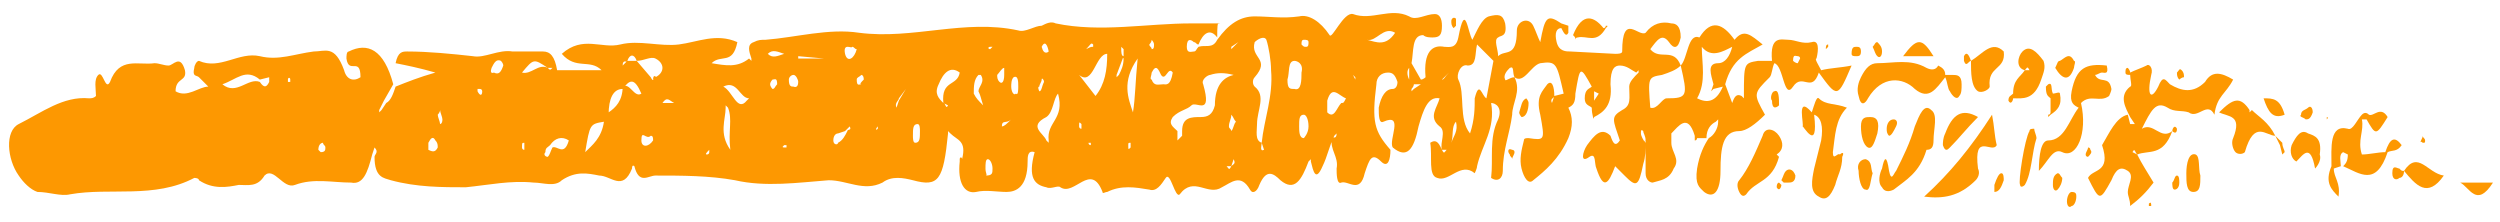 <?xml version="1.0" encoding="utf-8"?>
<!-- Generator: Adobe Illustrator 26.0.1, SVG Export Plug-In . SVG Version: 6.00 Build 0)  -->
<svg version="1.1" id="Layer_1" xmlns="http://www.w3.org/2000/svg" xmlns:xlink="http://www.w3.org/1999/xlink" x="0px" y="0px"
	 viewBox="0 0 106.8 9.5" style="enable-background:new 0 0 106.8 9.5;" xml:space="preserve">
<style type="text/css">
	.st0{fill:#FD9801;}
</style>
<g>
	<path class="st0" d="M95.4,3.4c-0.5-0.3-0.9-0.4-1.2,0.1c-0.5,0.5-1,0.4-1.5,0.1c-0.2-0.2-0.3-0.4-0.5,0.1
		c-0.3,0.6-0.5,0.4-0.3-0.5c0.1-0.3-0.1-0.5-0.2-0.4c-0.2,0.1-0.5,0.2-0.7,0.3c0-0.1-0.1-0.2-0.1-0.2c-0.1,0-0.1,0.1-0.1,0.2
		c0,0.1,0.1,0.1,0.2,0.1c0,0.2,0.1,0.5,0,0.5c-0.5,0.4-0.2,0.9,0,1.3l0.2,0.3L91,5.3l-0.1-0.4c-0.5,0.1-0.8,0.8-1.1,1.3
		c0.4,1.2-0.4,1-0.6,1.4c0.5,1,0.5,1,1,0.1c0.2-0.5,0.4-0.6,0.7-0.4c0.3,0.2,0,0.6,0,0.9c0,0.2,0.1,0.3,0.1,0.6c0.4-0.3,0.7-0.6,1-1
		c-0.3-0.5-0.5-0.8-0.7-1.2l-0.2-0.1c0.1-0.2,0.1,0,0.2,0.1c0.5-0.2,1.1,0.1,1.5-1C92.9,5.7,93,5.7,93,5.5c-0.1-0.2-0.2,0-0.2,0.1
		C92.3,6,92,5.2,91.5,5.5c0.4-0.8,0.6-1.2,1.1-0.9c0.3,0.2,0.6,0.1,0.9,0.2c0.4,0.3,0.8-0.5,1.1,0.1C94.7,4.1,95.1,4,95.4,3.4z"/>
	<path class="st0" d="M77.4,4.8c-0.7-0.8-0.3,0.6-0.4,0.6c0-0.1,0.7,1.2,0.5-0.5c0.3,0.1,0.4,0.5,0.3,1.1c-0.1,0.4-0.2,0.8-0.3,1.2
		c-0.1,0.5-0.2,1,0.2,1.2c0.3,0.2,0.5,0,0.7-0.5c0.1-0.4,0.3-0.7,0.3-1.2c0.1-0.2,0-0.2-0.1-0.1c-0.1-0.1-0.3,0.3-0.3-0.1
		c0.1-0.7,0.1-1.4,0.6-1.9c-0.5-0.2-0.9-0.1-1.2-0.4C77.6,4.1,77.5,4.5,77.4,4.8z"/>
	<path class="st0" d="M85.1,4.9c-0.9,1.4-1.8,2.5-2.9,3.5c0.8,0.1,1.5,0,2.2-0.7c0.1-0.1,0.2-0.3,0.1-0.5c-0.2-1.6,0.6-0.6,0.8-1
		C85.2,5.8,85.2,5.4,85.1,4.9z"/>
	<path class="st0" d="M79.8,4.2c0.6-1,1.5-0.9,2-0.4c0.6,0.5,0.9,0,1.3-0.5c0.1,0.2,0.1,0.5,0.2,0.6c0.1,0.2,0.3,0.4,0.4,0.2
		c0.1-0.1,0.1-0.3,0.1-0.5c0-0.4-0.2-0.4-0.4-0.4c-0.1,0-0.2,0-0.3,0C83.1,3,83,2.9,82.8,2.8l0,0l-0.2-0.4c-0.5-0.8-0.7-0.8-1.3,0
		c0.5,0,0.9,0,1.3,0l0,0l0.2,0.4c-0.1,0.2-0.3,0.2-0.5,0.1c-0.7-0.4-1.4-0.2-2.1-0.2c-0.3,0-0.5,0.2-0.7,0.6
		c-0.1,0.2-0.2,0.5-0.1,0.8C79.5,4.6,79.7,4.4,79.8,4.2z"/>
	<path class="st0" d="M82.3,6.4L82.3,6.4c0.2,0,0.3-0.1,0.3-0.4c0-0.5,0.2-1.1-0.1-1.3c-0.3-0.3-0.5,0.2-0.7,0.7
		c-0.2,0.7-0.5,1.3-0.8,1.9c-0.1,0.1-0.2,0.5-0.3,0c-0.1-0.7-0.2-0.6-0.3-0.1c-0.1,0.2-0.2,0.6,0,0.8c0.1,0.2,0.3,0.2,0.5,0.1
		C81.4,7.7,82,7.4,82.3,6.4L82.3,6.4z"/>
	<path class="st0" d="M77.8,3c0.4-0.1,0.8-0.1,1.3-0.2c-0.6,1.4-0.6,1.4-1.4,0.3c-0.3,0.9-0.7,0-1.1,0.6c-0.4,0.6-0.4-0.9-0.8-1
		c-0.1,0.2-0.1,0.5-0.2,0.6C74.9,4,74.9,4,75.4,4.9c-0.4,0.4-0.8,0.7-1.1,0.7c-0.7,0-0.8,0.7-0.8,1.7c0,0.9-0.3,1.2-0.7,0.9
		c-0.2-0.2-0.4-0.3-0.3-1c0.1-0.6,0.3-1,0.5-1.3c0.2-0.1,0.4-0.4,0.4-0.7l0-0.1l-0.1,0.1c-0.2,0.1-0.4,0.3-0.4,0.7l-0.4,0
		c0,0,0,0.1-0.1,0.1c0,0,0-0.1,0-0.1c0,0,0-0.1,0-0.1c-0.3-1-0.7-0.4-1-0.1c0,0.2,0,0.3,0,0.4c0,0.4,0.4,0.7,0.1,1.1
		c-0.2,0.5-0.6,0.5-0.9,0.6c-0.1,0-0.3-0.1-0.3-0.4c0-0.4,0-0.8,0-1.3l0-0.1l-0.1,0.1l-0.1,0L70.3,6c0-0.2-0.1-0.3-0.1-0.4
		c-0.1-0.1-0.1,0-0.1,0.1c0,0.1,0.1,0.3,0.2,0.4c0,0.3,0,0.6-0.1,0.9c-0.2,1-0.3,1-0.8,0.5c-0.1-0.1-0.2-0.2-0.3-0.3L68.9,7L69,7.1
		c-0.3,0.8-0.5,1-0.8,0.1c-0.1-0.2,0-0.7-0.3-0.5c-0.4,0.3-0.3-0.2-0.1-0.5c0.3-0.4,0.6-0.8,1-0.4C68.9,6.1,69,6.3,69.2,6
		c-0.3-0.9-0.4-1,0.1-1.3c0.4-0.2,0.3-0.5,0.3-1c0-0.2,0.2-0.4,0.4-0.6L70,3l-0.1,0.1c-0.2-0.1-0.4-0.3-0.7-0.3
		c-0.2,0-0.4,0.1-0.4,0.8c0.1,0.9-0.3,1.2-0.7,1.4C68.1,5.2,68,4.9,68,4.6c-0.1-0.1-0.3-0.1-0.3-0.4c0-0.4,0.2-0.4,0.3-0.5
		c-0.5-0.9-0.5-0.9-0.7,0.3c0,0.4-0.1,0.5-0.3,0.6c0.2,0.4,0.2,0.8,0,1.3c-0.4,0.9-1,1.4-1.5,1.8c-0.2,0.2-0.4-0.1-0.5-0.5
		c-0.1-0.4,0-0.8,0.1-1.2c0-0.1,0.1-0.1,0.2-0.1C66,6,66,6,65.8,4.9c-0.2-0.8,0.1-1,0.3-1.3c0.2-0.2,0.3,0.1,0.3,0.5
		c0,0.1-0.2,0.1-0.1,0.3l0.1-0.3L66.8,4c-0.3-1.3-0.3-1.4-1-1.3c-0.4,0.1-0.7,0.9-1.1,0.6c-0.1-0.2,0-0.5-0.2-0.4
		c-0.1,0.1-0.3,0.3-0.2,0.5c0,0.1,0.2-0.1,0.4-0.1c0.3,0.6-0.1,1.1-0.1,1.6c-0.1,0.8-0.4,1.5-0.4,2.4c0,0.3-0.2,0.5-0.5,0.3
		c0.1-0.8-0.1-1.7,0.3-2.5c0.2-0.5-0.1-0.7-0.3-0.7c0.2,1.1-0.4,1.8-0.6,2.7c0,0.1-0.1,0.3-0.1,0.3c-0.6-0.5-1.1,0.4-1.6,0.2
		c-0.4-0.1-0.2-0.9-0.3-1.5c0.3-0.2,0.4,0.1,0.5,0.3c0.1,0.2,0.1,0.1,0.2,0l0.2-0.3c0.1-0.3,0.3-0.5,0.2-0.9
		c-0.2,0.2-0.1,0.6-0.2,0.9l-0.2,0.3c-0.1,0-0.1,0-0.2,0c-0.1-0.3,0.2-0.8-0.1-1c-0.5-0.4-0.1-0.8,0-1.2c-0.5-0.1-0.7,0.5-0.9,1.2
		c-0.2,1-0.5,1.4-1.1,0.9C59.3,6,60,4.8,59.1,5.2c-0.2,0.1-0.2-0.3-0.2-0.6c0.1-0.5,0.3-0.8,0.6-0.8c0.1,0,0.2-0.1,0.2-0.3
		c-0.1-0.3-0.2-0.4-0.4-0.4c-0.3,0-0.5,0.2-0.5,0.5c-0.2,1.6-0.1,2,0.6,2.8c0,0.4-0.1,0.8-0.4,0.5c-0.4-0.4-0.5-0.1-0.7,0.5
		c-0.2,0.9-0.7,0.3-1,0.4c-0.2,0.1-0.2-0.4-0.2-0.6c0.1-0.5-0.3-0.8-0.2-1.3c0-0.1,0.2,0.1,0.2-0.2L57,5.8c-0.2,0.4-0.3,0.9-0.5,1.3
		c-0.3,0.7-0.4,0.2-0.5-0.2L56,6.8l-0.1,0.1c-0.3,0.8-0.6,1.3-1.2,0.8c-0.3-0.3-0.6-0.5-0.9,0.2c-0.1,0.3-0.3,0.4-0.4,0.2
		C53,7.4,52.6,7.8,52.2,8c-0.6,0.4-1.2-0.5-1.8,0.3c-0.2,0.2-0.4-1-0.6-0.7c-0.2,0.3-0.4,0.6-0.7,0.5c-0.6-0.1-1.2-0.2-1.8,0.1
		c-0.1,0-0.2,0.1-0.2,0c-0.5-1.3-1.2,0.2-1.8-0.2c-0.1-0.1-0.4,0.1-0.6,0c-0.5-0.1-0.8-0.4-0.5-1.5c-0.3-0.1-0.3,0.2-0.3,0.4
		c0,1.1-0.5,1.3-0.9,1.3c-0.4,0-0.9-0.1-1.3,0c-0.5,0.1-0.8-0.4-0.7-1.3c0,0,0-0.1,0-0.1c0-0.1,0.1-0.1,0.1,0
		C41.3,6,40.9,6,40.6,5.7l-0.1-0.1l0,0.1c-0.2,2-0.4,2.3-1.5,2c-0.4-0.1-0.9-0.2-1.3,0.1c-0.8,0.4-1.5-0.1-2.3-0.1
		c-1.3,0.1-2.7,0.3-4,0c-1.1-0.2-2.3-0.2-3.4-0.2c-0.3,0-0.7,0.4-0.9-0.4C27.1,7.1,27,7,27,7.2c-0.4,1-0.9,0.3-1.4,0.3
		c-0.5-0.1-1-0.2-1.6,0.2c-0.3,0.3-0.8,0.1-1.2,0.1c-1-0.1-1.9,0.1-2.9,0.2c-1,0-2.1,0-3.2-0.3c-0.3-0.1-0.7-0.1-0.7-1
		c0-0.1,0.2-0.2,0-0.4l-0.1,0.3c-0.2,0.8-0.4,1.3-0.9,1.2c-0.8,0-1.6-0.2-2.4,0.1c-0.5,0.2-0.9-0.8-1.3-0.4C11,8,10.6,7.9,10.2,7.9
		C9.7,8,9.1,8.1,8.5,7.7C8.5,7.6,8.3,7.6,8.3,7.6C6.6,8.5,4.7,8,3,8.3C2.6,8.4,2.1,8.2,1.6,8.2C1.3,8.1,1,7.8,0.8,7.5
		c-0.5-0.7-0.6-1.9,0-2.2c1-0.5,1.9-1.2,3-1.1c0.1,0,0.2,0,0.3-0.1C4.1,3.8,4,3.4,4.2,3.2c0.2-0.2,0.3,0.7,0.5,0.3
		c0.4-1.1,1.2-0.7,1.9-0.8c0.2,0,0.4,0.1,0.6,0.1c0.2,0,0.5-0.5,0.7,0.2c0.1,0.5-0.4,0.3-0.4,0.9c0.5,0.3,1-0.2,1.4-0.2l0.1,0.1
		L8.8,3.6C8.7,3.5,8.6,3.4,8.5,3.3C8.4,3.2,8.2,3.3,8.3,2.9c0-0.1,0.1-0.3,0.2-0.3c0.9,0.4,1.7-0.4,2.6-0.2c0.8,0.2,1.5-0.1,2.3-0.2
		c0.5,0,0.9-0.3,1.3,0.8c0.1,0.4,0.4,0.5,0.7,0.3c0-0.9-0.5-0.1-0.6-0.8c0-0.1,0-0.3,0.1-0.3c0.8-0.4,1.5-0.1,1.9,1.4l-0.4,0.7
		l-0.2,0.4l0,0.1l0.1-0.1l0.2-0.3c0.2-0.1,0.3-0.4,0.4-0.7c0.5-0.2,1-0.4,1.7-0.6c-0.7-0.2-1.2-0.3-1.7-0.4c0.1-0.5,0.3-0.5,0.5-0.5
		c0.9,0,1.9,0.1,2.8,0.2c0.5,0.1,1.1-0.3,1.7-0.2c0.4,0,0.9,0,1.3,0c0.3,0,0.5,0.2,0.6,0.8l1.9,0c-0.5-0.5-1.1,0-1.7-0.7
		c0.9-0.8,1.7-0.2,2.5-0.4c0.8-0.2,1.7,0.1,2.5,0c0.8-0.1,1.6-0.5,2.5-0.1c-0.2,1-0.7,0.5-1.1,0.9c0.6,0.1,1.1,0.2,1.6-0.2l0.1,0.1
		l0-0.1c-0.1-0.3-0.2-0.6,0.1-0.7c0.2-0.1,0.3-0.1,0.5-0.1c1.3-0.1,2.7-0.5,4-0.3c2.3,0.3,4.5-0.6,6.8-0.1c0.3,0.1,0.7-0.2,1-0.2
		c0.2-0.1,0.4-0.2,0.6-0.1c1.9,0.4,3.9,0,5.8,0c0.4,0,0.8,0,1.2,0C52,0.9,52,1.2,52,1.6c-0.3-0.4-0.6-0.2-0.8,0.3
		c-0.1,0-0.1-0.1-0.2-0.1c-0.1-0.1-0.3-0.2-0.3,0.2c0,0.3,0.2,0.2,0.3,0.2c0.1,0,0.1-0.1,0.2-0.2c0.3-0.1,0.6,0.1,0.8-0.3
		c0.5-0.7,1-1,1.6-1c0.6,0,1.2,0.1,1.9,0c0.4-0.1,0.9,0.2,1.3,0.8c0.1,0.2,0.6-1,1-0.9c0.8,0.3,1.6-0.3,2.4,0.1
		c0.3,0.2,0.7-0.1,1.1-0.1c0.2,0,0.3,0.2,0.3,0.5c0,0.4-0.1,0.5-0.4,0.5c-0.1,0-0.3,0-0.4-0.1c-0.5,0-0.4,0.7-0.5,1.2l-0.1,0.2
		c-0.1,0.1-0.1,0.3,0,0.5l0-0.5l0.1-0.2l0.4,0.7c0.1,0,0.2-0.1,0.2-0.1c-0.1-1.1,0.3-1.4,0.8-1.3c0.2,0,0.5,0.1,0.6-0.4
		c0.3-1.6,0.4-0.2,0.6,0.1c0.2-0.4,0.4-0.9,0.7-1C64,0.6,64.2,0.6,64.3,1c0.1,0.6-0.2,0.5-0.3,0.6c-0.2,0.1,0,0.5,0,0.8
		c0.3-0.3,0.8,0.1,0.8-1.1c0-0.4,0.5-0.6,0.7-0.2c0.1,0.2,0.2,0.5,0.3,0.7l0,0.1l0-0.1c0.2-1.1,0.3-1.2,0.9-0.8l0.3,0.1
		c0,0.1,0,0.3,0,0.3c-0.1,0.2-0.2,0-0.3-0.2c-0.2,0-0.3,0.2-0.2,0.6c0.1,0.4,0.4,0.4,0.6,0.4l1.9,0.1c0.1,0,0.3,0,0.3-0.1
		c0-1.7,0.7-0.6,1-0.8C70.6,1,71,0.9,71.4,1c0.2,0,0.4,0.1,0.4,0.6c-0.1,0.5-0.3,0.5-0.5,0.2c-0.3-0.4-0.5-0.1-0.8,0.3
		c0.4,0.5,1-0.1,1.3,0.7c-0.2,0.2-0.5,0.3-0.8,0.4c-0.6,0.1-0.6,0.1-0.5,1.4c0.3,0.1,0.5-0.4,0.7-0.4c0.9,0,0.9-0.1,0.6-1.4
		c0.3-0.3,0.3-1.4,0.8-1.2c0.5-0.8,1-0.6,1.5,0.1c0.4-0.5,0.7-0.2,1.2,0.2c-0.7,0.4-1.3,0.6-1.6,1.7L74,4.4c0.1-0.3,0.2-0.4,0.4-0.3
		l0.1,0.1l0-0.1c0-1.4,0-1.4,0.6-1.5c0.2,0,0.4,0,0.6,0c-0.1-1.1,0.4-0.9,0.7-0.9c0.3,0,0.6,0.2,1,0.1c0.3-0.1,0.3,0.3,0.2,0.7
		C77.5,2.5,77.7,2.8,77.8,3z M6.6,3.9L6.6,3.9L6.6,3.9L6.6,3.9z M11.5,3.3L11.5,3.3l-0.4,0.1c-0.6-0.5-1,0-1.6,0.2
		c0.6,0.5,1.1-0.3,1.6-0.1c0.2,0.3,0.3,0.2,0.4,0L11.5,3.3z M12.4,3.4c0-0.1-0.1-0.1-0.1,0c0,0,0,0.1,0,0.1c0,0,0.1,0,0.1,0
		C12.4,3.5,12.4,3.4,12.4,3.4z M13.5,3.1L13.5,3.1L13.5,3.1L13.5,3.1z M13.9,6.3c0-0.1-0.1-0.1-0.1-0.2c-0.1,0-0.2,0.1-0.2,0.3
		c0,0,0.1,0.1,0.1,0.1C13.9,6.5,13.9,6.4,13.9,6.3z M15.3,6.4L15.3,6.4L15.3,6.4L15.3,6.4z M16,3.1L16,3.1L16,3.1L16,3.1z M17.5,4.9
		L17.5,4.9L17.5,4.9L17.5,4.9z M18.7,6.3c0-0.1,0-0.2-0.1-0.3c-0.1-0.2-0.2-0.1-0.3,0.1c0,0.1,0,0.2,0,0.3
		C18.5,6.5,18.6,6.5,18.7,6.3z M18.9,5.1c0-0.1-0.1-0.3-0.1-0.4c0,0.1-0.1,0.2-0.1,0.2c0,0.1,0.1,0.3,0.1,0.4
		C18.8,5.3,18.9,5.3,18.9,5.1z M20.6,3.9c0,0,0-0.1-0.1-0.1c0,0-0.1,0-0.1,0c0,0,0,0.1,0,0.1C20.5,4.1,20.6,4.1,20.6,3.9z M21.5,2.8
		c0-0.1-0.1-0.2-0.1-0.2c-0.2-0.1-0.3,0.1-0.4,0.3c-0.1,0.3,0.1,0.2,0.1,0.2C21.3,3.2,21.4,3.1,21.5,2.8z M23.5,4l-0.2,0.2L23.5,4
		L23.5,4L23.5,4z M22.1,4.4c0-0.1,0-0.2,0-0.4l0-0.1L22.1,4c0,0,0,0.1,0,0.1C22.1,4.2,22.1,4.3,22.1,4.4l0,0.1L22.1,4.4z M22.4,6.2
		c0,0,0-0.1,0-0.1c-0.1,0-0.1,0-0.1,0.2c0,0,0,0.1,0.1,0.1C22.4,6.3,22.4,6.2,22.4,6.2z M23.4,2.9c0.1,0.1,0.1,0.1,0.2,0
		C23.5,2.9,23.4,2.9,23.4,2.9c-0.6-0.4-0.6-0.4-1.1,0.2C22.7,3.2,23,2.7,23.4,2.9z M24.3,6c-0.3-0.2-0.6-0.1-0.8,0.2
		c-0.1,0.1-0.2,0.1-0.2,0.3c-0.1,0.1,0,0.2,0.1,0.2c0.1-0.1,0.1-0.2,0.2-0.4C23.8,6.2,24.1,6.7,24.3,6z M25.3,4.1L25.3,4.1L25.4,4
		L25.3,4.1L25.3,4.1z M26.2,6.1L26.2,6.1L26.2,6.1L26.2,6.1z M27.4,4c-0.3-0.7-0.5-0.6-0.8-0.2c-0.4,0-0.6,0.4-0.6,1.1l-0.2,0.3
		c-0.6,0.1-0.6,0.1-0.8,1.3c0.3-0.3,0.7-0.6,0.8-1.3L26,4.8c0.3-0.2,0.6-0.5,0.6-1.1C26.9,3.5,27.1,4.2,27.4,4z M27.9,6
		c0-0.1,0-0.2-0.1-0.2C27.6,6,27.4,5.5,27.4,6C27.4,6.3,27.7,6.3,27.9,6z M28,2.5c-0.2-0.1-0.5,0.1-0.8,0.1c-0.1-0.3-0.3-0.3-0.4,0
		c0,0.1-0.2-0.1-0.2,0.2l0.2-0.2l0.4,0l0.6,0.7c0.1,0.2,0.1,0.1,0.2,0C28.4,3.1,28.4,2.7,28,2.5z M28.8,4.4c-0.2-0.1-0.3-0.3-0.5,0
		C28.5,4.4,28.6,4.4,28.8,4.4z M30.3,6.4C30.3,6.4,30.3,6.3,30.3,6.4c-0.1,0.1-0.2,0.2-0.1,0.2c0,0,0.1,0,0.1-0.1
		C30.3,6.5,30.3,6.4,30.3,6.4z M31.2,6.4c-0.1-0.8,0.1-1.3-0.1-1.8L31,4.5l0,0.1C31,5.1,30.7,5.7,31.2,6.4z M32,4.2L32,4.2
		c-0.4,0-0.5-0.8-1.1-0.5c0.4,0.2,0.6,1.1,1,0.6L32,4.2z M32.4,5.7L32.4,5.7l0,0.1L32.4,5.7z M33.2,3.6c0-0.3-0.1-0.2-0.2-0.2
		c0,0-0.1,0.1-0.1,0.2c0,0.1,0.1,0.2,0.1,0.2C33.1,3.8,33.1,3.7,33.2,3.6z M33.5,2.3c-0.3-0.1-0.5-0.2-0.7,0
		C33,2.5,33.2,2.4,33.5,2.3z M33.6,6.3c0,0,0-0.1,0-0.1c0,0-0.1,0-0.1,0C33.4,6.3,33.4,6.3,33.6,6.3C33.5,6.4,33.6,6.3,33.6,6.3z
		 M34.1,3.5c0-0.1-0.1-0.3-0.2-0.3c-0.1,0-0.2,0.1-0.2,0.2c0,0.3,0.1,0.3,0.2,0.3C33.9,3.7,34.1,3.8,34.1,3.5z M34,6.5L34,6.5l0,0.1
		L34,6.5z M35,7L35,7l0,0.1L35,7z M35.2,2.5L35.2,2.5l-1.1-0.1l0,0.1L35.2,2.5z M35.2,4.2L35.2,4.2L35.2,4.2L35.2,4.2z M36.1,2.3
		c0.1,0.4,0.4,0.2,0.5-0.2c-0.1,0-0.1-0.1-0.2-0.1C36.4,2.1,36,1.8,36.1,2.3z M36.3,5.4l-0.2,0.2l-0.3,0.1c-0.1,0-0.2,0.1-0.2,0.3
		c0,0.2,0.2,0.2,0.2,0.1C36,6,36.1,5.8,36.2,5.6C36.2,5.5,36.4,5.6,36.3,5.4z M36.9,3.4c0-0.2-0.1-0.2-0.1-0.2
		c-0.1,0.1-0.2,0.1-0.2,0.2c0,0.3,0.1,0.2,0.2,0.2C36.7,3.6,36.8,3.5,36.9,3.4z M37.1,7.3L37.1,7.3L37.1,7.3L37.1,7.3z M37.5,5.4
		l0-0.2C37.5,5.3,37.5,5.4,37.5,5.4c-0.1,0.1-0.1,0.2,0,0.1C37.5,5.6,37.5,5.5,37.5,5.4z M39.3,2.2L39.3,2.2L39.3,2.2L39.3,2.2z
		 M38.7,3.8L38.7,3.8l-0.3,0.4c0,0.1-0.2,0.2-0.1,0.4l0.1-0.3L38.7,3.8L38.7,3.8z M39.3,5.6c0-0.1,0-0.3-0.1-0.3
		c-0.2,0-0.2,0.2-0.2,0.5c0,0.1,0,0.3,0.1,0.3C39.3,6.1,39.3,5.9,39.3,5.6z M41,3.1c-0.4-0.3-0.7,0-0.9,0.5c-0.2,0.4,0,0.6,0.2,0.8
		c0.1,0,0.1,0.3,0.2,0.1l-0.2-0.1C40.2,3.4,40.9,3.7,41,3.1z M42,4.5L42,4.5c-0.1-0.3-0.1-0.4-0.2-0.6c0-0.2,0.3-0.4,0.1-0.7
		c0,0-0.1,0-0.1,0c-0.2,0.2-0.2,0.5-0.2,0.8C41.7,4.2,41.8,4.3,42,4.5L42,4.5z M42.3,2.1C42.3,2.1,42.4,2.1,42.3,2.1
		C42.4,2,42.4,2,42.4,2c0,0-0.1,0-0.1,0C42.2,2,42.2,2.1,42.3,2.1z M42.4,7.2c0-0.2-0.1-0.4-0.2-0.4c-0.1,0-0.1,0.2-0.1,0.4
		c0,0.2,0.1,0.3,0,0.3C42.4,7.5,42.4,7.4,42.4,7.2z M42.9,3.2c0-0.1,0-0.3,0-0.3c-0.1,0-0.2,0.2-0.3,0.3c0,0.1,0,0.2,0.1,0.3
		C42.8,3.6,42.9,3.5,42.9,3.2z M43.2,5.1L43.2,5.1c-0.2,0.2-0.4,0-0.4,0.3C42.9,5.4,43,5.3,43.2,5.1L43.2,5.1z M43.5,3.7
		c0-0.2,0-0.5-0.2-0.4c-0.1,0.1-0.1,0.3-0.1,0.4c0,0.2,0.1,0.4,0.2,0.3C43.5,4.1,43.5,3.8,43.5,3.7z M44.5,2
		c0.1,0.4,0.3,0.2,0.3,0.2C44.8,2.2,44.7,1.6,44.5,2z M44.4,3.9c0.1,0,0.1-0.2,0.2-0.4c0-0.1-0.1-0.2-0.1-0.1c0,0.1-0.1,0.2-0.1,0.3
		C44.3,3.7,44.4,3.9,44.4,3.9z M45.2,4C45,4.2,45,4.8,44.7,5c-0.8,0.4-0.1,0.7,0,1l0.1,0.1l0-0.1C44.7,5.2,45.5,5.1,45.2,4z
		 M46.4,2.1L46.4,2.1C46.6,2,46.6,2,46.7,2c0,0,0-0.1,0-0.1C46.6,1.8,46.6,1.9,46.4,2.1L46.4,2.1z M46.2,5.5c0-0.1,0-0.1,0-0.2
		c-0.1-0.1-0.1-0.1-0.1,0.1C46.1,5.4,46.1,5.5,46.2,5.5C46.1,5.5,46.2,5.5,46.2,5.5z M46.6,6.2c0,0,0-0.1,0-0.1c0,0-0.1,0-0.1,0
		C46.5,6.1,46.5,6.2,46.6,6.2C46.6,6.3,46.6,6.2,46.6,6.2z M47.3,2.3c-0.5,0-0.6,1.4-1.2,0.9l0.7,0.9C47.2,3.6,47.3,3,47.3,2.3z
		 M48,2.4c0-0.1,0-0.2,0-0.3L47.9,2l0,0.1C47.9,2.2,47.9,2.4,48,2.4l-0.3,0.8l0,0.1l0.1-0.1c0.1-0.2,0.2-0.4,0.2-0.7
		C47.9,2.4,48,2.4,48,2.4z M48.3,6.1C48.3,6.1,48.2,6.1,48.3,6.1c-0.1,0-0.1,0-0.1,0.1c0,0.2,0,0.2,0.1,0.1
		C48.3,6.3,48.3,6.2,48.3,6.1z M48.6,2.5c-0.7,1-0.4,1.7-0.2,2.3C48.5,4.2,48.5,3.5,48.6,2.5z M52.6,2.1L52.6,2.1l0.3-0.3L52.6,2
		L52.6,2.1z M52.6,4.9c0,0.2-0.1,0.3-0.1,0.5c0,0.1,0.1,0.1,0.1,0.2c0.1-0.1,0.1-0.3,0.2-0.4C52.7,5.1,52.7,5,52.6,4.9z M49.1,1.9
		c0,0.1,0.1,0.1,0.1,0.2c0.1,0,0.1-0.1,0.1-0.2c0-0.1-0.1-0.2-0.1-0.2C49.2,1.7,49.2,1.8,49.1,1.9z M49.3,5.3L49.3,5.3L49.3,5.3
		L49.3,5.3z M50.1,3.1c-0.2-0.3-0.3,0.4-0.5,0.1c-0.1-0.2-0.2-0.5-0.4-0.1c0,0.1-0.1,0.3,0,0.3c0.1,0.3,0.3,0.2,0.5,0.2
		C49.8,3.6,50,3.7,50.1,3.1z M51.4,5.9L51.4,5.9l0,0.1L51.4,5.9z M52.7,3.2c-0.4-0.1-0.7-0.1-1,0c-0.1,0-0.4,0.2-0.3,0.4
		c0.4,1.4-0.3,0.7-0.5,0.9c-0.2,0.2-0.5,0.2-0.8,0.5c-0.2,0.3,0,0.4,0.2,0.6c0,0.1,0,0.2,0,0.3l0,0.1l0.1-0.1c0,0,0.1-0.1,0.1-0.1
		c0-0.1,0-0.2,0-0.2C50.5,5,50.9,5,51.3,5c0.3,0,0.5-0.1,0.6-0.5C51.9,3.6,52.3,3.3,52.7,3.2z M52.7,6.8l-0.1,0.3
		c-0.1,0-0.1,0-0.2,0L52.4,7l0,0.1c0.1,0.1,0.1,0.2,0.2,0C52.7,7,52.8,7,52.7,6.8z M53.9,6.1c0.1-1,0.5-2,0.4-3.1
		c0-0.4-0.1-1-0.2-1.3c-0.1-0.2-0.4,0-0.5,0.1c-0.2,0.7,0.7,0.7,0,1.5c-0.1,0.1-0.1,0.3,0,0.4c0.5,0.4,0.1,1,0.1,1.6
		C53.7,5.6,53.6,6,53.9,6.1c0,0.1-0.1,0.4,0.1,0.3L53.9,6.1z M55.6,1.9C55.7,2,55.7,2,55.8,2c0.1,0,0.1-0.1,0.1-0.2
		c0-0.1-0.1-0.1-0.2-0.1C55.6,1.7,55.6,1.8,55.6,1.9z M55.6,3.1c0.1-0.4-0.2-0.5-0.3-0.5c-0.3,0-0.2,0.5-0.3,0.8
		c0,0.4,0.1,0.4,0.3,0.4C55.6,3.9,55.6,3.4,55.6,3.1z M55.9,5.4c0-0.3-0.1-0.5-0.2-0.5c-0.2,0-0.2,0.2-0.2,0.5c0,0.2,0,0.5,0.2,0.5
		C55.7,5.9,55.9,5.7,55.9,5.4z M56.5,3L56.5,3L56.5,3L56.5,3z M57.3,2.8L57.3,2.8L57.3,2.8L57.3,2.8z M57.5,4.2
		c-0.3-0.1-0.6-0.6-0.8,0.1c0,0.1,0,0.4,0,0.5c0.3,0.3,0.4-0.2,0.6-0.4C57.4,4.4,57.4,4.4,57.5,4.2z M57.8,1.6L57.8,1.6L57.8,1.6
		L57.8,1.6z M57.9,3.4l0-0.1l-0.1-0.1L57.9,3.4L57.9,3.4z M59.6,1.4c-0.5-0.3-0.8,0.4-1.2,0.3C58.8,1.8,59.2,2,59.6,1.4z M60.7,3.6
		l-0.3,0c0,0.1-0.1,0.2-0.1,0.2l0,0.1l0.1-0.1L60.7,3.6z M61.9,3.1L61.9,3.1l-0.3,0.3C61.7,3.4,61.7,3.3,61.9,3.1L61.9,3.1z M62,4.4
		L62,4.4L62,4.4L62,4.4z M63.8,2.6l-0.7-0.7c-0.1,0.4,0,0.9-0.4,0.9c-0.3-0.1-0.5,0.4-0.4,0.6c0.3,0.6,0,1.7,0.5,2.3
		C63,5.1,63,4.6,63,4.2c0.2-0.8,0.3-0.1,0.5,0L63.8,2.6z M68.3,4l-0.2-0.1l0,0.4L68.3,4z M73.6,3.7l-0.4,0.1l-0.1,0.1l0.1-0.3
		c-0.1-0.4-0.3-0.9,0.2-0.9c0.3,0,0.5-0.3,0.6-0.7c-0.4,0.2-0.9,0.5-1.3,0c0,0.7,0.2,1.5-0.2,2.2C72.9,4.4,73.3,4.4,73.6,3.7z
		 M76.9,2.5c0-0.1-0.1-0.1-0.1-0.1c-0.1,0-0.2-0.1-0.2,0.2c0,0,0.1,0.1,0.2,0.1L76.9,2.5z"/>
	<path class="st0" d="M75.9,6.6L75.9,6.6c0.3-0.2,0.3-0.5,0.1-0.8c-0.2-0.3-0.6-0.4-0.7,0c-0.3,0.7-0.6,1.4-1,1.9
		c-0.1,0.1-0.1,0.3,0,0.5c0.1,0.2,0.2,0.2,0.3,0.1C75,7.7,75.7,7.8,76,6.7L75.9,6.6z"/>
	<path class="st0" d="M90.1,4.1c0,0,0.1-0.2,0.1-0.3c-0.1-0.6-0.5-0.2-0.7-0.6c0.1,0,0.2-0.1,0.3-0.1c0.1,0,0.3,0.1,0.2-0.3
		c-0.9-0.1-1.3,0.1-1.5,1.1c-0.1,0.5,0.1,0.6,0.3,0.7C88.4,5.1,88.2,6,87.5,6c-0.3,0-0.4,0.6-0.4,1.3c0.4-0.4,0.6-1,1-0.8
		c0.6,0.3,1.1-0.8,0.8-2.1C89.3,4,89.7,4.4,90.1,4.1z"/>
	<path class="st0" d="M87.3,2.6c-0.3-0.4-0.6-0.7-0.9-0.4c-0.2,0.2-0.3,0.7,0.1,0.8c0.1-0.1,0.1-0.2,0.2,0c-0.1,0-0.1,0-0.2,0
		C86.3,3.3,86,3.4,86,4c-0.1,0.1-0.2,0.1-0.2,0.3c0.1,0.2,0.2,0,0.2-0.1c0.4,0,0.9,0.1,1.2-0.8C87.3,3.1,87.4,2.9,87.3,2.6z"/>
	<path class="st0" d="M83.1,5.7C83,5.9,83,6.1,83,6.2c0.1,0.3,0.2,0.2,0.3,0.1c0.4-0.4,0.7-0.8,1.2-1.3C83.8,4.6,83.4,4.9,83.1,5.7z
		"/>
	<path class="st0" d="M98.6,5.7c-0.3-0.2-0.5,0.1-0.7,0.5c-0.1,0.3,0,0.6,0.2,0.7c0.3-0.3,0.6-0.8,0.8,0.3c0,0,0.3-0.3,0.2-0.6
		C99.2,5.9,98.9,5.8,98.6,5.7z"/>
	<path class="st0" d="M102.7,7.3L102.7,7.3c-0.1,0-0.1,0-0.2-0.1c-0.1,0-0.3-0.2-0.3,0.2c0,0.3,0.2,0.3,0.3,0.2
		C102.6,7.6,102.7,7.5,102.7,7.3c0.5,0.6,1,1.2,1.7,0.2C103.7,7.4,103.3,6.4,102.7,7.3z"/>
	<path class="st0" d="M86.7,5.6c-0.2,0.3-0.5,2.2-0.4,2.3c0,0.1,0.1,0.1,0.2,0c0.3-0.5,0.3-1.4,0.5-2c0-0.1-0.1-0.3-0.1-0.4
		C86.8,5.5,86.7,5.5,86.7,5.6z"/>
	<path class="st0" d="M93.8,6.6c-0.3-0.1-0.4,0.4-0.4,0.8c0,0.4,0,0.8,0.3,0.8c0.3,0,0.3-0.3,0.3-0.7C93.9,7.2,94,6.7,93.8,6.6z"/>
	<path class="st0" d="M79.9,5c-0.2,0-0.4,0-0.4,0.4c0,0.4,0.1,0.8,0.3,0.9c0.2,0.1,0.3-0.3,0.4-0.6C80.3,5.2,80.2,5,79.9,5z"/>
	<path class="st0" d="M105.1,7.8c0.4,0.2,0.7,1.1,1.4,0C105.9,7.8,105.5,7.8,105.1,7.8z"/>
	<path class="st0" d="M88.6,2.9c0-0.1,0.1-0.3,0-0.3c-0.2-0.4-0.4-0.1-0.6,0c-0.1,0-0.1,0.1-0.2,0.3C88.1,3.4,88.4,3.5,88.6,2.9z"/>
	<path class="st0" d="M79.7,6.8c-0.2,0-0.4,0.2-0.3,0.5c0,0.3,0.1,0.8,0.3,0.8c0.2,0.1,0.2-0.4,0.3-0.7C79.9,7.2,80,6.9,79.7,6.8z"
		/>
	<path class="st0" d="M97.6,4.9c-0.2-0.7-0.5-0.7-0.9-0.7C96.9,4.8,97.1,5.1,97.6,4.9z"/>
	<path class="st0" d="M87.9,7.4c-0.2,0.1-0.2,0.3-0.2,0.5c0,0.2,0.1,0.3,0.2,0.2c0.1-0.1,0.2-0.3,0.2-0.5C88,7.5,88,7.4,87.9,7.4z"
		/>
	<path class="st0" d="M85.2,7.9c0,0.1,0,0.3,0,0.3c0.2,0,0.3-0.2,0.4-0.5c0-0.1,0-0.3-0.1-0.3C85.4,7.4,85.3,7.6,85.2,7.9z"/>
	<path class="st0" d="M98.8,4.8c0-0.2-0.1-0.3-0.2-0.2c-0.1,0.1-0.3,0.1-0.3,0.3C98.2,5,98.4,5,98.5,5.1C98.6,5.1,98.7,5.1,98.8,4.8
		z"/>
	<path class="st0" d="M65.3,4.4c0-0.1-0.1-0.2-0.1-0.2c-0.2,0.1-0.2,0.3-0.3,0.6C64.9,4.9,65,5,65,5C65.2,5,65.3,4.7,65.3,4.4z"/>
	<path class="st0" d="M80.6,5.5c0,0.1,0,0.2,0.1,0.3c0.1,0,0.2-0.2,0.3-0.4c0.1-0.2,0-0.3-0.1-0.3C80.7,5.1,80.6,5.3,80.6,5.5z"/>
	<path class="st0" d="M76,4.5L76,4.5L76,4.5L76,4.5c0-0.3,0-0.7-0.2-0.6c-0.1,0-0.2,0.3-0.1,0.4C75.7,4.7,75.9,4.6,76,4.5z"/>
	<path class="st0" d="M88.5,8.2c-0.1,0-0.2,0.2-0.2,0.4c0,0.2,0.1,0.3,0.2,0.2c0.1,0,0.2-0.2,0.2-0.4C88.7,8.3,88.7,8.2,88.5,8.2z"
		/>
	<path class="st0" d="M101.9,6.5c-0.3,0-0.7,0.1-1,0.1c-0.2-0.6,0.1-1,0-1.5l0.1,0l0.1,0c0.4,0.7,0.4,0.7,0.9-0.1
		c-0.3-0.5-0.6,0-0.8-0.1c-0.1-0.1-0.2-0.1-0.3,0c-0.2,0.2-0.4,0.7-0.6,0.6c-0.8-0.2-0.7,0.8-0.7,1.6c-0.3,0.7,0,1,0.3,1.3
		c0.1-0.6-0.2-0.8-0.2-1.2l0.3-0.1c0-0.2-0.1-0.5,0.1-0.6c0,0,0.2,0.1,0.2,0.1c0,0.3-0.1,0.4-0.2,0.5c0.7,0.3,1.4,0.9,1.9-0.6
		c0.2-0.1,0.4,0,0.6-0.3C102.3,5.8,102.1,5.9,101.9,6.5z"/>
	<path class="st0" d="M79.3,2c-0.1,0-0.2,0-0.2,0.3c0,0.1,0.1,0.1,0.2,0.1c0.1,0,0.2,0,0.2-0.2C79.5,2,79.4,2,79.3,2z"/>
	<path class="st0" d="M80.2,2.4c0.1,0.1,0.2,0,0.2-0.2c0-0.2-0.1-0.3-0.2-0.4c-0.1,0-0.1,0.1-0.2,0.2C80.1,2.2,80.1,2.3,80.2,2.4z"
		/>
	<path class="st0" d="M62.2,1.1c0-0.1,0-0.2,0-0.3c-0.1-0.1-0.2,0-0.2,0.1c0,0.1,0,0.2,0.1,0.3C62.1,1.2,62.1,1.2,62.2,1.1z"/>
	<path class="st0" d="M93,7.5c-0.1,0-0.1,0.2-0.2,0.3c0,0.1,0,0.3,0.1,0.3c0.1,0,0.2-0.1,0.2-0.3C93.1,7.7,93.1,7.5,93,7.5z"/>
	<path class="st0" d="M76.3,7.3c-0.1,0.1-0.1,0.2-0.2,0.4l0.1,0.1c0.1,0,0.1,0,0.2,0c0.1,0,0.3,0,0.3-0.3
		C76.6,7.2,76.4,7.2,76.3,7.3z"/>
	<path class="st0" d="M93.3,3.3c0-0.1,0-0.2-0.1-0.3C93.1,2.9,93.1,3,93,3.1c0,0.1,0,0.2,0.1,0.3C93.1,3.4,93.2,3.3,93.3,3.3z"/>
	<path class="st0" d="M87.6,4.2l0,0.6c0,0,0,0.1-0.1,0.1c0,0,0,0.1,0,0.1c0,0,0.1-0.1,0.1-0.1C87.9,4.7,88.1,4.5,88,4
		c0-0.1-0.2,0-0.3,0c-0.1-0.2,0-0.5-0.2-0.4c0,0-0.1,0.1-0.1,0.1C87.4,4.1,87.5,4.1,87.6,4.2z"/>
	<path class="st0" d="M84.2,2.6c0,0.5,0,1.1,0.3,1.3C84.7,4,85,3.8,85,3.7c-0.1-0.9,0.7-0.7,0.6-1.5C85.1,1.7,84.7,2.3,84.2,2.6
		c-0.1-0.3-0.2-0.4-0.3-0.2c0,0,0,0.1,0,0.2C84,2.9,84.1,2.6,84.2,2.6z"/>
	<path class="st0" d="M64.5,6.6c0,0.1,0.1,0.1,0.1,0.2c0-0.1,0.1-0.2,0.1-0.3c0-0.1-0.1-0.1-0.1-0.1C64.4,6.3,64.4,6.5,64.5,6.6z"/>
	<path class="st0" d="M103.5,6.1c0.1,0,0.1,0,0.1-0.1c0-0.1-0.1-0.1-0.1-0.2c0,0.1-0.1,0.2-0.1,0.3C103.4,6,103.5,6.1,103.5,6.1z"/>
	<path class="st0" d="M89.3,6.4c0-0.1-0.1-0.1-0.1-0.1c0,0.1-0.1,0.2-0.1,0.3c0,0.1,0.1,0.1,0.1,0.1C89.3,6.6,89.4,6.5,89.3,6.4z"/>
	<path class="st0" d="M79.1,6c0,0,0,0.1,0,0.1L79.1,6l0.1-0.1C79.1,6,79.1,6,79.1,6z"/>
	<path class="st0" d="M98.5,3.8C98.5,3.7,98.5,3.7,98.5,3.8L98.5,3.8l0,0.1C98.5,3.8,98.5,3.8,98.5,3.8z"/>
	<path class="st0" d="M78.1,2c0,0,0-0.1,0-0.1C78,1.9,78,2,78,2.1C78,2.1,78.1,2,78.1,2z"/>
	<path class="st0" d="M99.4,5.1L99.4,5.1L99.4,5.1c0.1-0.1,0-0.1,0-0.1C99.4,5,99.4,5.1,99.4,5.1z"/>
	<polygon class="st0" points="95.8,8.2 95.8,8.1 95.8,8.1 	"/>
	<path class="st0" d="M91.8,8.7c0,0,0,0.1,0,0.1l0.1,0C91.9,8.7,91.9,8.6,91.8,8.7z"/>
	<path class="st0" d="M75.9,8c0.1,0.2,0.2,0,0.2-0.1l-0.1-0.1C76,7.8,75.9,7.8,75.9,8z"/>
	<path class="st0" d="M97.2,5.8L97.2,5.8c-0.3-0.6-0.7-0.8-1-1.1l-0.1,0.1l0-0.1c-0.4-0.6-0.7-0.5-1.3,0.1c0.4,0.2,1,0.1,0.6,1.1
		c-0.1,0.2,0,0.5,0.1,0.6c0.1,0.1,0.3,0.1,0.4,0C96.3,5.1,96.8,5.8,97.2,5.8l0.2,0.4l0.1,0.4c0,0,0.1-0.1,0.1-0.1
		c0-0.1-0.1-0.2-0.1-0.4L97.2,5.8z"/>
	<path class="st0" d="M67.3,1.7c0,0,0-0.1,0.1-0.1c0.4-0.1,0.8,0.3,1.2-0.4c0.1-0.1,0.1-0.1,0-0.1c0,0,0,0.1-0.1,0.1
		c-0.4-0.5-0.9-0.7-1.3,0.3C67.3,1.6,67.3,1.6,67.3,1.7C67.3,1.7,67.3,1.7,67.3,1.7z"/>
	<path class="st0" d="M27.9,3.4L27.9,3.4l0.2,0C28,3.2,27.9,3.2,27.9,3.4z"/>
</g>
</svg>
